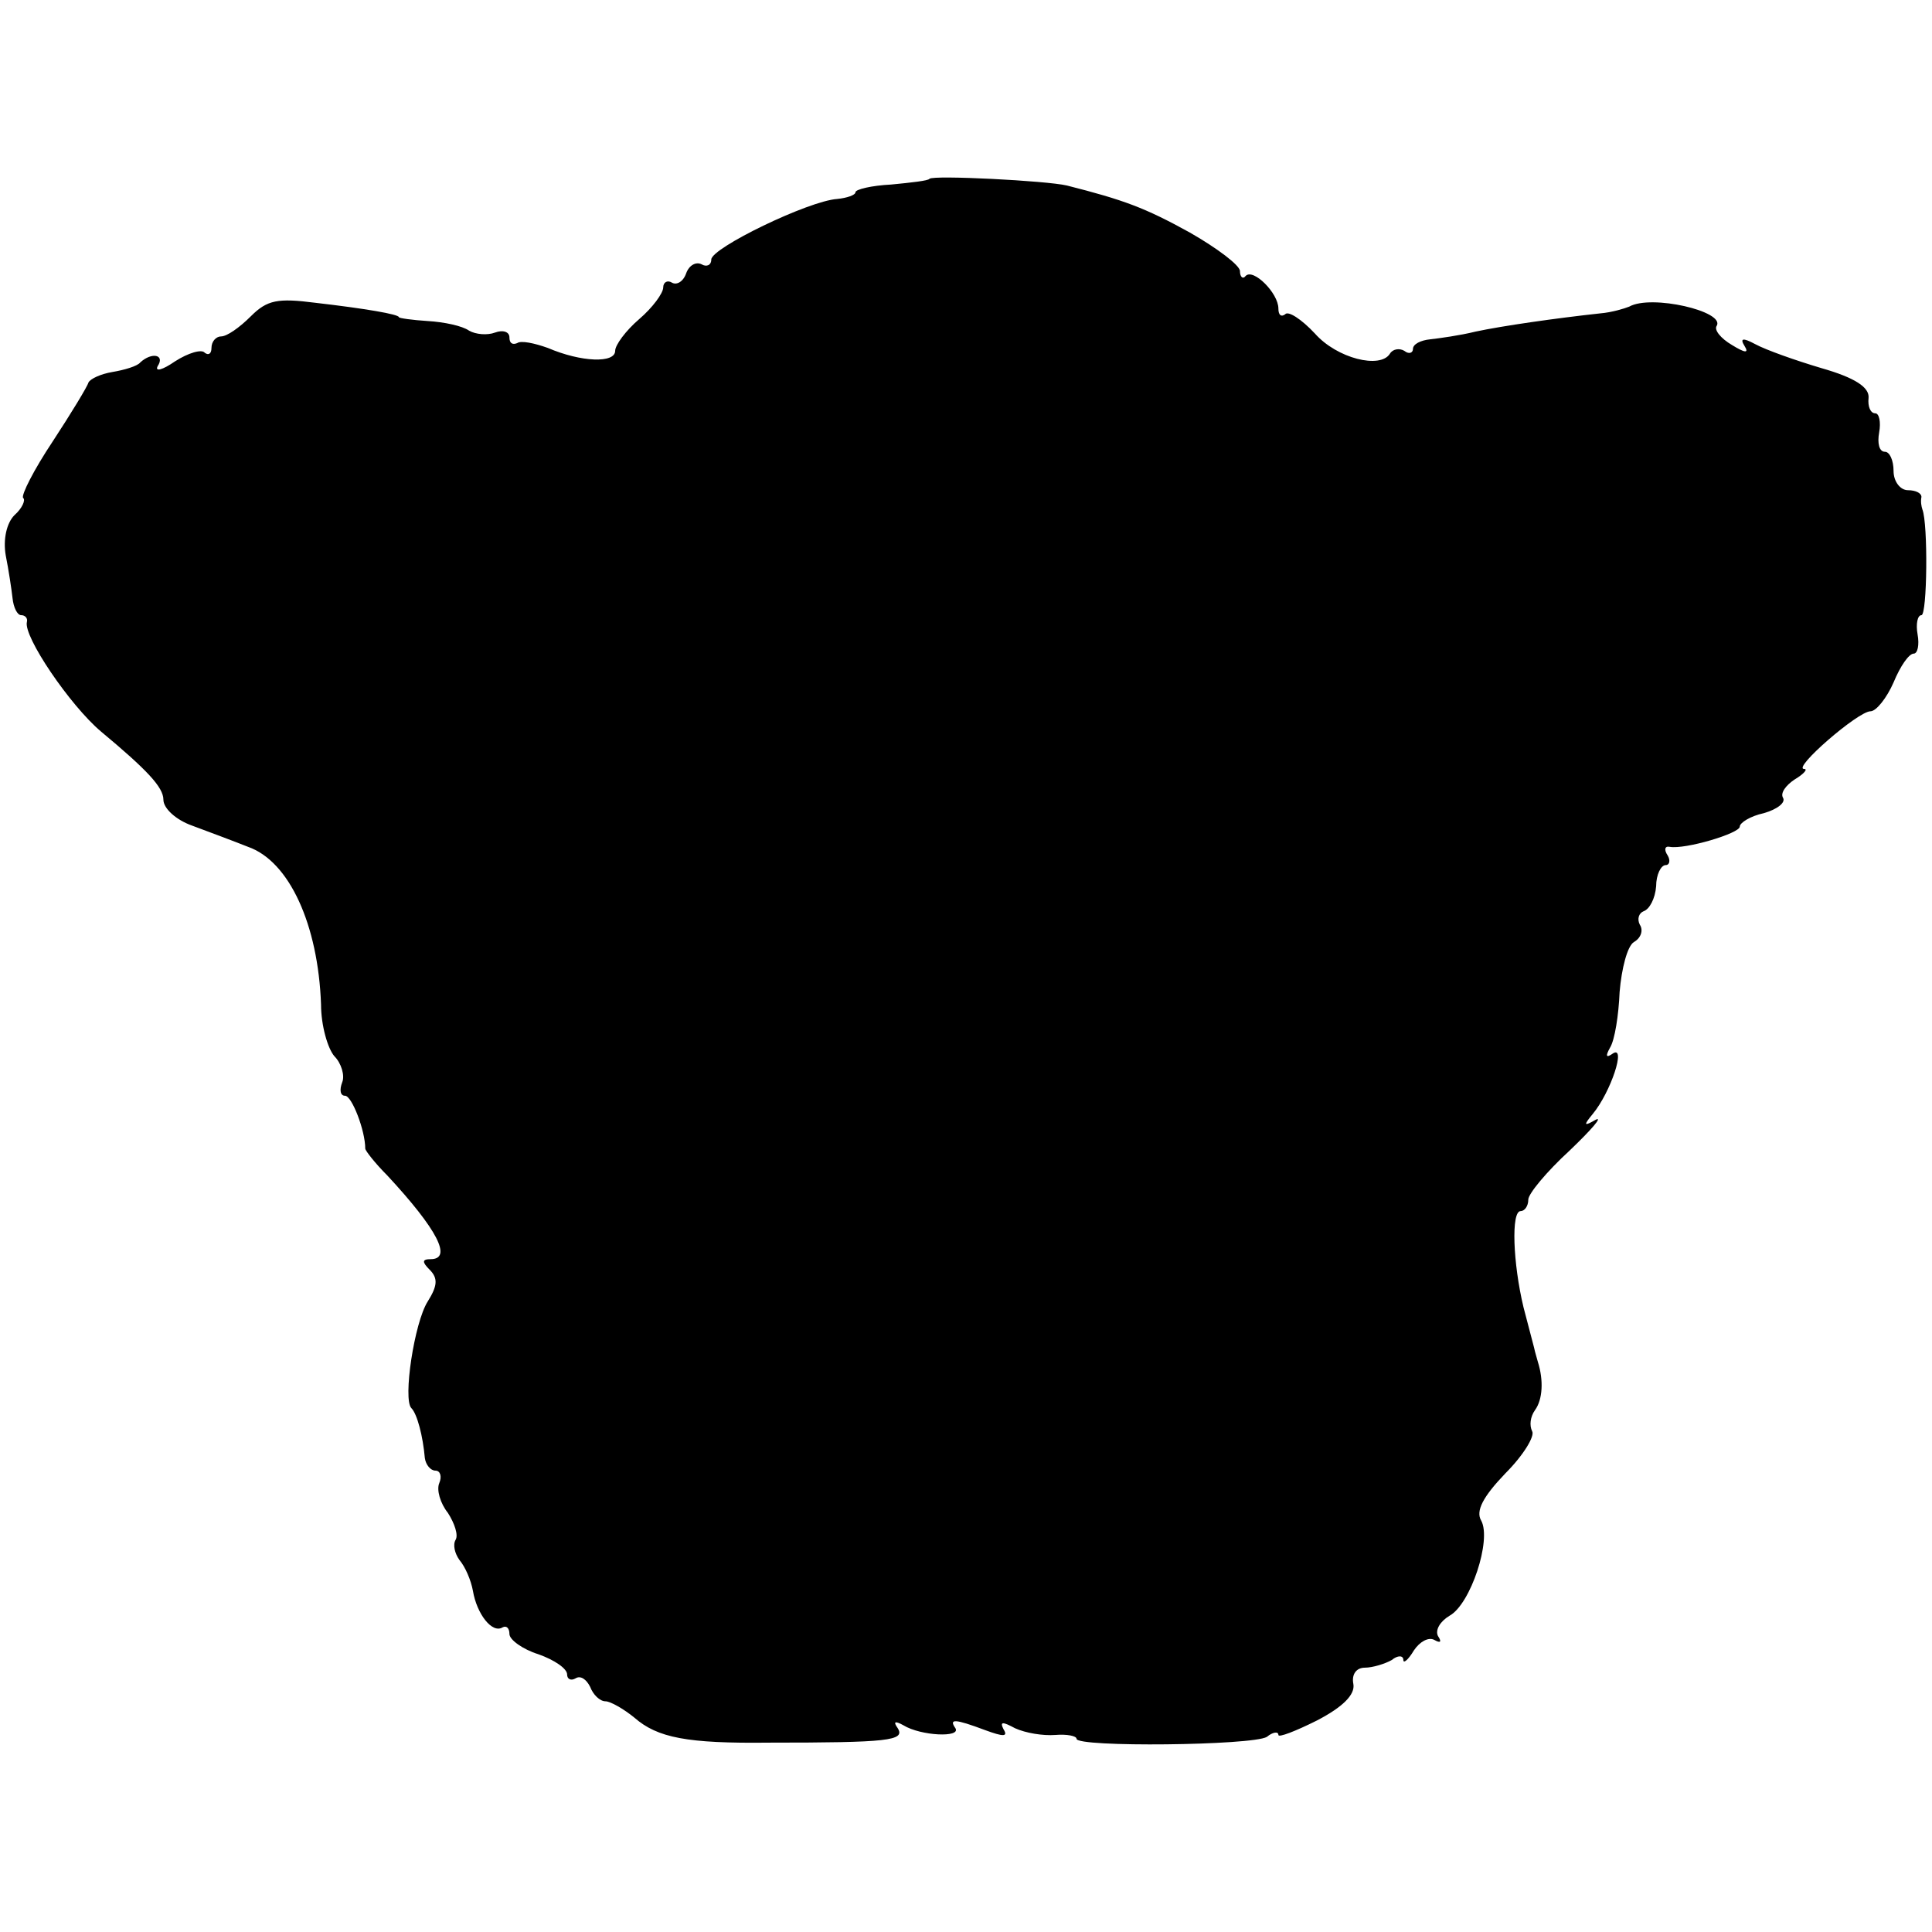 <?xml version="1.0" standalone="no"?>
<!DOCTYPE svg PUBLIC "-//W3C//DTD SVG 20010904//EN"
 "http://www.w3.org/TR/2001/REC-SVG-20010904/DTD/svg10.dtd">
<svg version="1.0" xmlns="http://www.w3.org/2000/svg"
 width="201pt" height="201pt" viewBox="0 0 201 201"
 preserveAspectRatio="xMidYMid meet">
<g transform="translate(0,201) scale(0.1,-0.1)"
fill="#000000" stroke="none">
<path d="M967 1824 c-1 -2 -19 -4 -40 -6 -20 -1 -37 -5 -37 -8 0 -3 -9 -6 -19
-7 -30 -2 -131 -51 -131 -63 0 -6 -5 -8 -10 -5 -6 3 -13 -1 -16 -9 -3 -9 -10
-13 -15 -10 -5 3 -9 0 -9 -5 0 -6 -11 -21 -25 -33 -14 -12 -25 -27 -25 -33 0
-13 -35 -12 -70 3 -14 5 -28 8 -32 5 -5 -2 -8 0 -8 6 0 6 -7 8 -15 5 -8 -3
-20 -2 -27 2 -7 5 -26 9 -43 10 -16 1 -30 3 -30 4 0 3 -35 9 -87 15 -39 5 -50
3 -67 -14 -12 -12 -25 -21 -31 -21 -5 0 -10 -5 -10 -12 0 -6 -3 -8 -7 -5 -3 4
-17 0 -31 -9 -13 -9 -21 -11 -18 -5 8 12 -6 15 -18 4 -3 -4 -17 -8 -29 -10
-12 -2 -23 -7 -25 -11 -1 -4 -18 -32 -37 -61 -20 -30 -33 -56 -31 -59 3 -2 -1
-11 -9 -18 -8 -8 -12 -25 -9 -42 3 -15 6 -35 7 -44 1 -10 5 -18 9 -18 4 0 7
-3 6 -7 -4 -15 45 -87 77 -114 48 -40 65 -58 65 -71 0 -9 13 -21 30 -27 16 -6
43 -16 58 -22 43 -15 73 -81 76 -164 0 -22 7 -46 14 -54 7 -7 11 -20 8 -27 -3
-8 -2 -14 3 -14 7 0 21 -36 21 -55 0 -2 10 -15 23 -28 52 -56 68 -87 45 -87
-9 0 -9 -3 -1 -11 9 -9 8 -17 -2 -33 -14 -22 -26 -102 -17 -111 6 -6 12 -29
14 -52 1 -7 6 -13 11 -13 5 0 7 -6 4 -13 -3 -7 1 -21 9 -31 7 -11 11 -23 8
-28 -3 -5 -1 -14 4 -21 6 -7 12 -21 14 -32 4 -24 20 -45 31 -38 4 2 7 -1 7 -7
0 -6 14 -16 30 -21 17 -6 30 -15 30 -21 0 -5 4 -7 9 -4 5 3 11 -1 15 -9 3 -8
10 -15 16 -15 5 0 19 -8 30 -17 24 -21 55 -27 140 -26 124 0 142 2 134 15 -5
7 -3 8 6 3 18 -11 60 -13 54 -3 -7 10 -1 10 31 -2 19 -7 24 -7 19 1 -4 8 -1 8
12 1 11 -5 29 -8 42 -7 12 1 22 -1 22 -4 0 -9 183 -7 198 2 6 5 12 6 12 2 0
-3 18 4 40 15 27 14 40 27 38 38 -2 10 3 17 12 17 8 0 21 4 28 8 6 5 12 5 12
0 0 -4 5 0 11 10 6 9 15 14 21 11 7 -4 8 -2 4 4 -3 6 2 15 12 21 22 12 44 79
33 99 -6 10 2 25 25 49 19 19 31 39 28 44 -3 6 -2 15 3 22 8 11 9 31 3 50 -1
4 -3 10 -4 15 -1 4 -6 23 -11 42 -11 46 -13 100 -3 100 4 0 8 5 8 12 0 6 19
29 43 51 23 22 35 36 27 32 -12 -7 -13 -6 -3 6 19 23 35 72 21 63 -7 -5 -8 -3
-3 6 5 8 9 34 10 58 2 24 8 48 15 52 7 4 10 12 6 18 -3 6 -1 12 4 14 6 2 12
13 13 26 0 12 5 22 10 22 4 0 5 5 2 10 -4 6 -3 10 2 9 16 -3 73 14 73 21 0 4
11 11 25 14 14 4 23 11 20 16 -3 5 3 13 12 19 10 6 14 11 10 11 -13 0 56 60
69 60 6 0 17 14 24 30 7 17 16 30 21 30 4 0 6 9 4 20 -2 11 0 20 4 20 6 0 7
95 1 110 -1 3 -2 8 -1 13 0 4 -6 7 -14 7 -8 0 -15 9 -15 20 0 11 -4 20 -9 20
-6 0 -8 9 -6 20 2 11 0 20 -4 20 -5 0 -8 7 -7 16 1 11 -14 21 -49 31 -27 8
-58 19 -69 25 -13 7 -16 6 -11 -2 5 -8 0 -7 -13 1 -12 7 -19 16 -16 20 9 15
-68 33 -91 20 -5 -2 -18 -6 -30 -7 -46 -5 -102 -13 -130 -19 -16 -4 -38 -7
-47 -8 -10 -1 -18 -5 -18 -10 0 -4 -4 -6 -9 -2 -5 3 -12 2 -15 -3 -10 -16 -55
-5 -78 21 -14 15 -28 24 -31 20 -4 -3 -7 -1 -7 6 0 16 -26 42 -34 34 -3 -4 -6
-1 -6 5 0 6 -24 24 -52 40 -47 26 -69 34 -128 49 -21 5 -139 11 -143 7z"/>
</g>
</svg>
